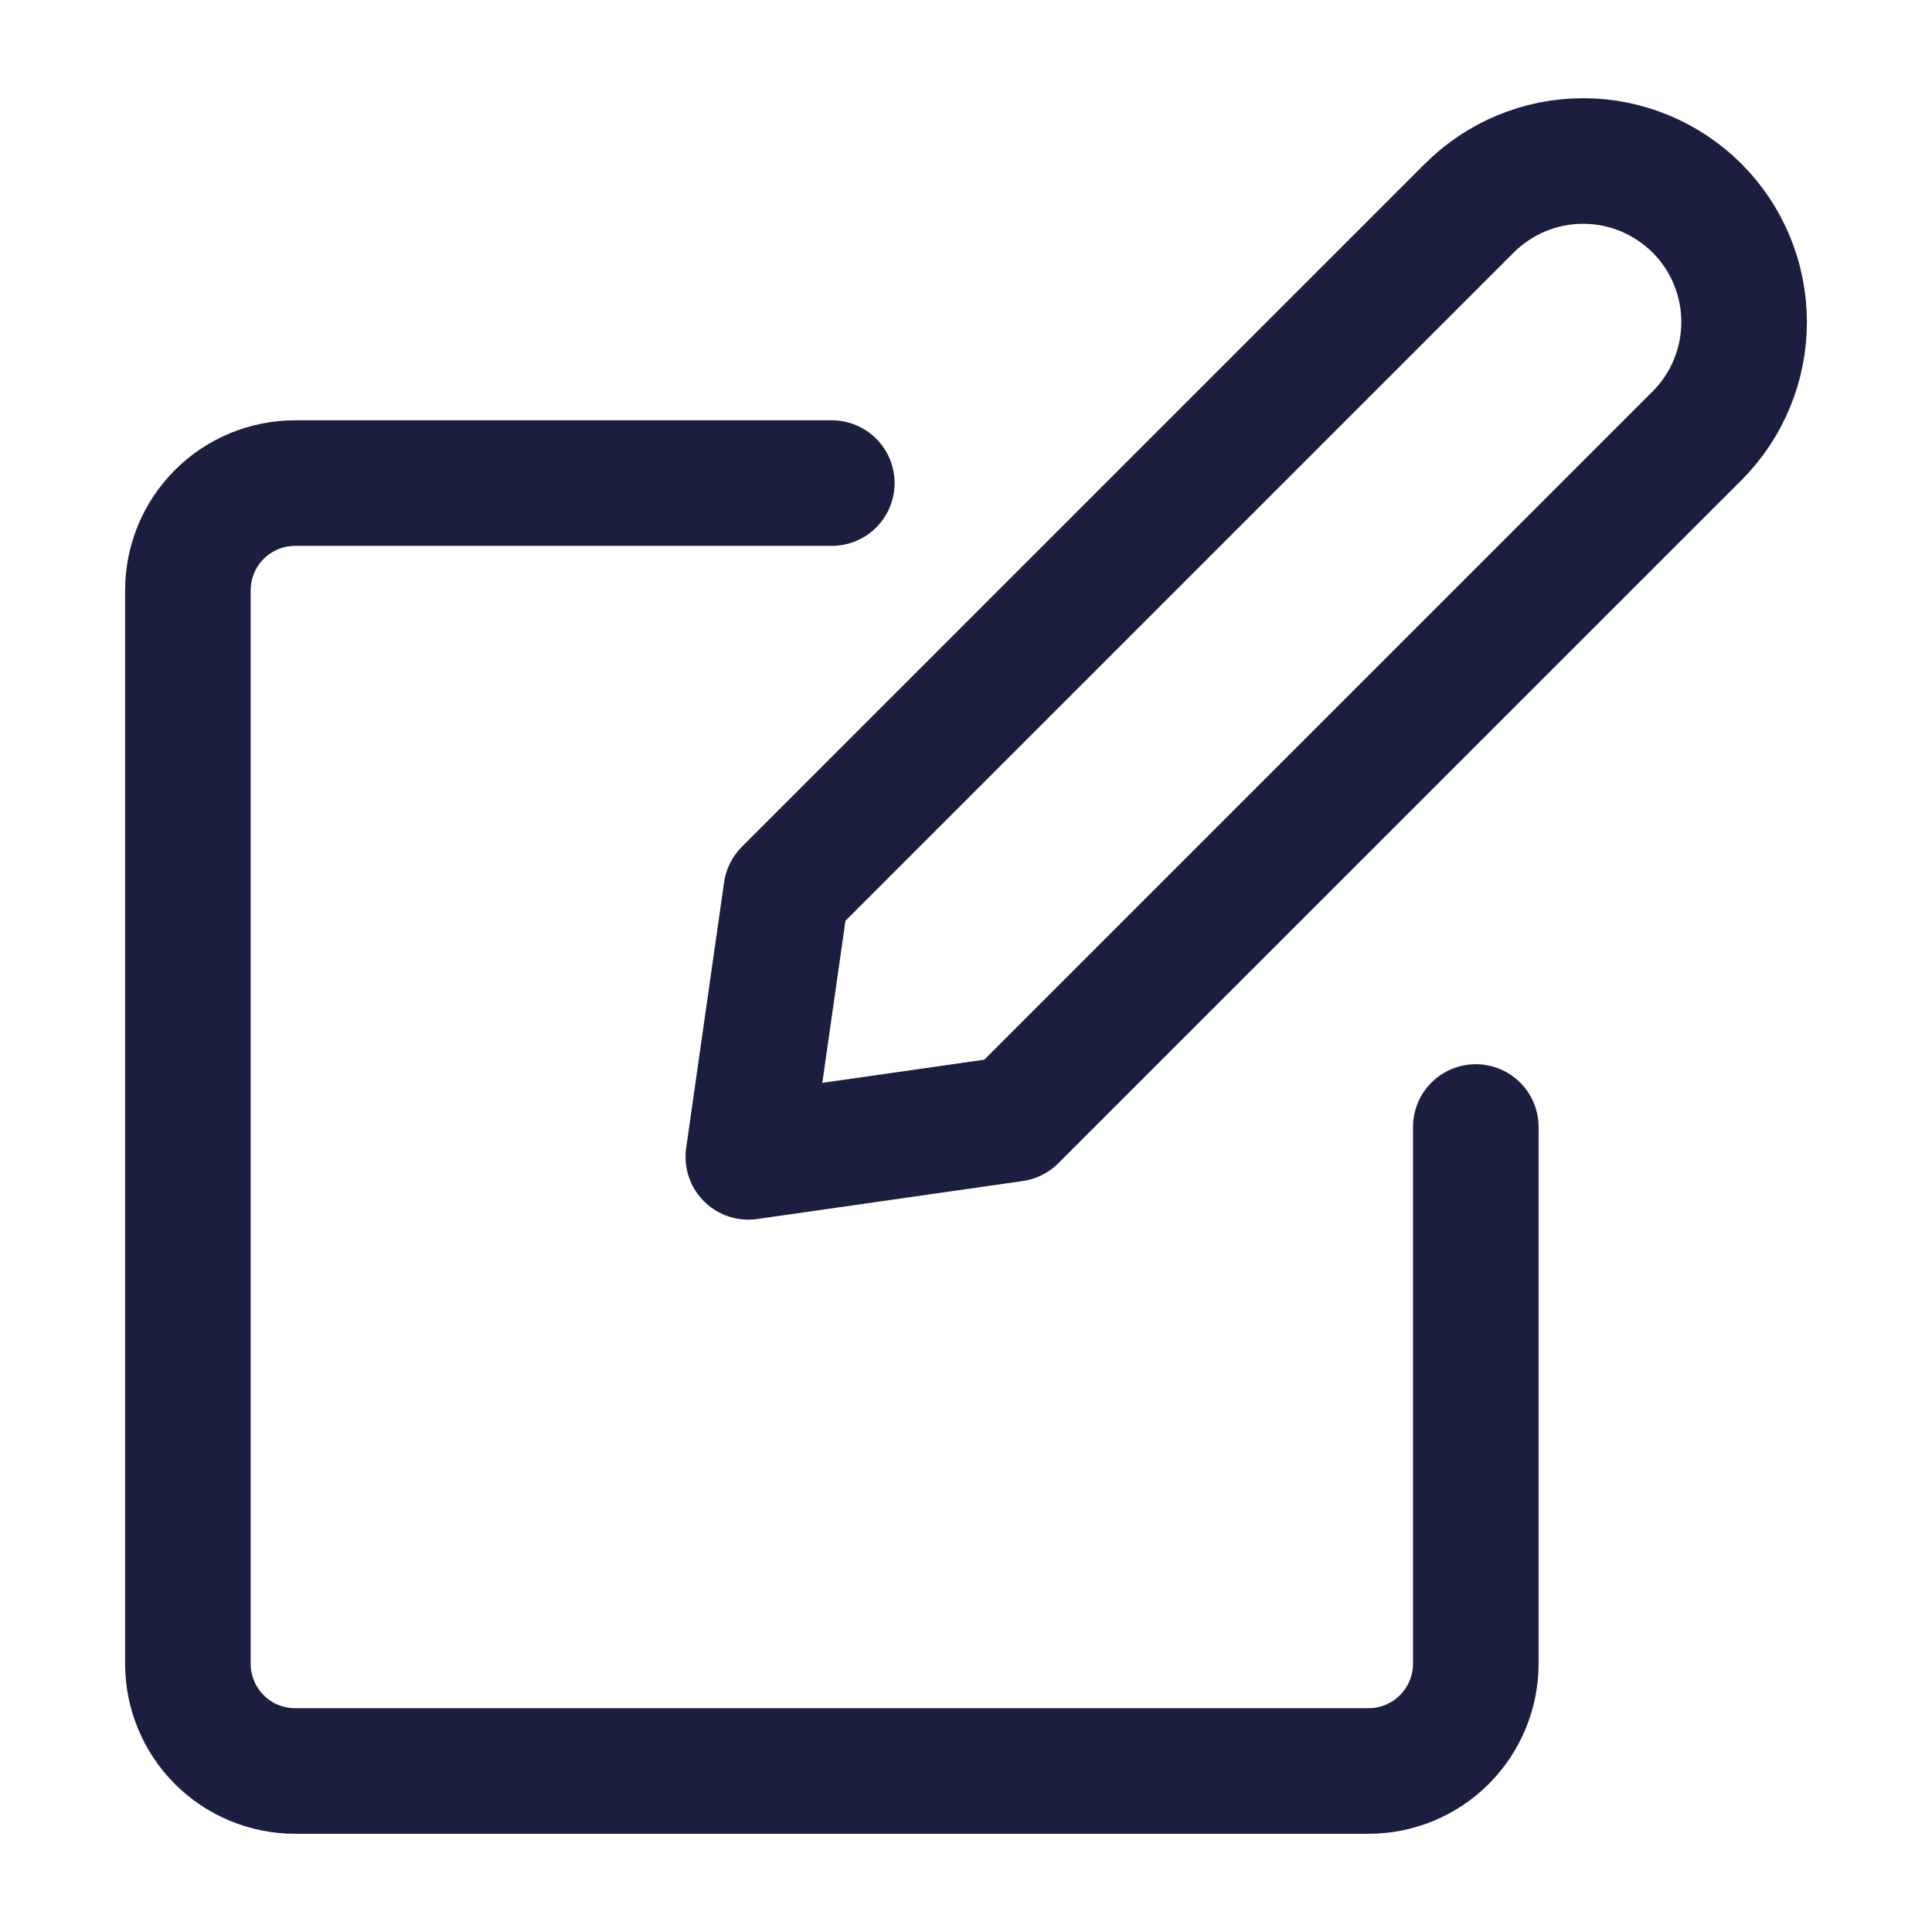 <svg xmlns="http://www.w3.org/2000/svg" width="24" height="24" viewBox="0 0 24 24" fill="none"><path d="M12.595 13.899L9.296 14.371L9.767 11.071L18.252 2.586C18.627 2.211 19.136 2 19.666 2C20.197 2 20.705 2.211 21.081 2.586C21.456 2.961 21.666 3.47 21.666 4C21.666 4.53 21.456 5.039 21.081 5.414L12.595 13.899Z" stroke="#1B1E3E" stroke-width="1.56" stroke-linecap="round" stroke-linejoin="round"></path><path d="M18.333 14V20.667C18.333 21.02 18.192 21.36 17.942 21.61C17.692 21.86 17.353 22 17 22H3.667C3.313 22 2.974 21.86 2.724 21.61C2.474 21.36 2.334 21.02 2.334 20.667V7.334C2.334 6.98 2.474 6.641 2.724 6.391C2.974 6.141 3.313 6.001 3.667 6.001H10.333" stroke="#1B1E3E" stroke-width="1.56" stroke-linecap="round" stroke-linejoin="round"></path></svg>
